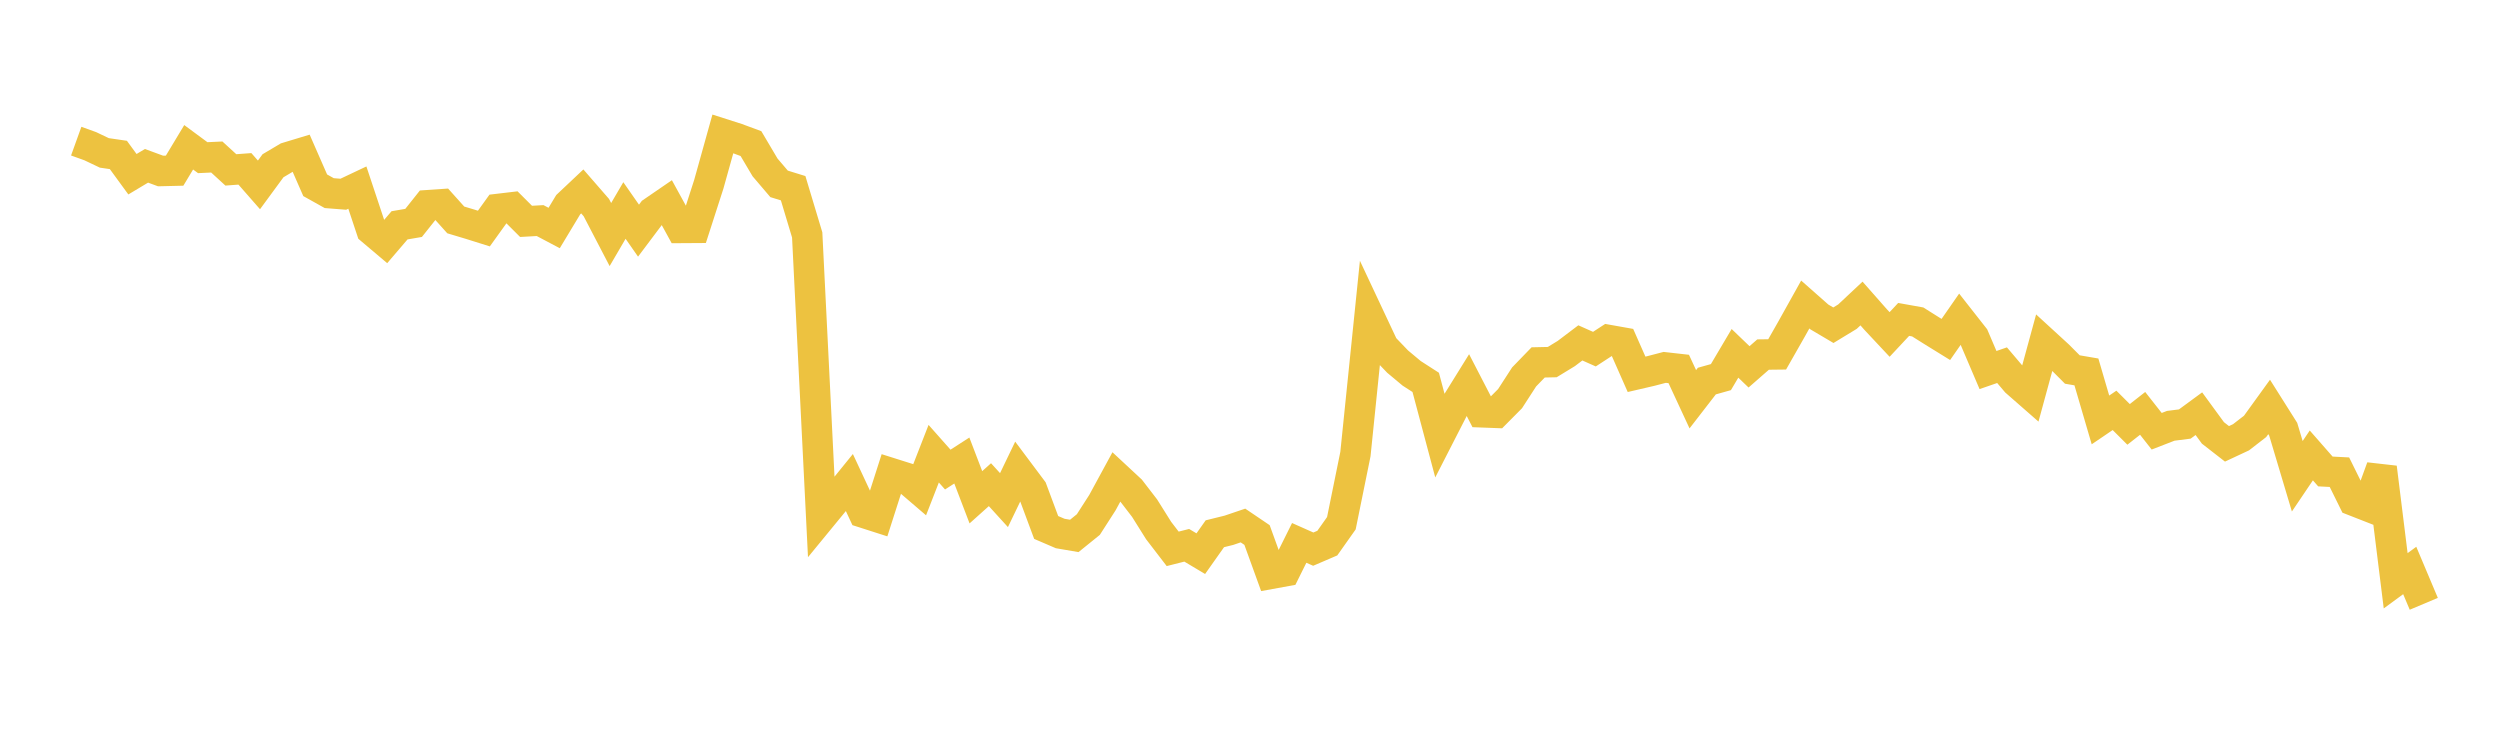 <svg width="164" height="48" xmlns="http://www.w3.org/2000/svg" xmlns:xlink="http://www.w3.org/1999/xlink"><path fill="none" stroke="rgb(237,194,64)" stroke-width="2" d="M5,9.259L5.922,9.591L6.844,10.03L7.766,10.165L8.689,11.429L9.611,10.877L10.533,11.217L11.455,11.195L12.377,9.662L13.299,10.343L14.222,10.3L15.144,11.145L16.066,11.077L16.988,12.129L17.91,10.873L18.832,10.326L19.754,10.047L20.677,12.154L21.599,12.669L22.521,12.742L23.443,12.306L24.365,15.08L25.287,15.859L26.21,14.781L27.132,14.623L28.054,13.463L28.976,13.4L29.898,14.427L30.82,14.703L31.743,14.993L32.665,13.71L33.587,13.601L34.509,14.522L35.431,14.47L36.353,14.957L37.275,13.427L38.198,12.557L39.12,13.617L40.042,15.387L40.964,13.808L41.886,15.131L42.808,13.904L43.731,13.271L44.653,14.952L45.575,14.946L46.497,12.088L47.419,8.784L48.341,9.079L49.263,9.42L50.186,10.98L51.108,12.062L52.03,12.347L52.952,15.411L53.874,33.916L54.796,32.793L55.719,31.655L56.641,33.631L57.563,33.927L58.485,31.047L59.407,31.338L60.329,32.128L61.251,29.762L62.174,30.804L63.096,30.21L64.018,32.621L64.94,31.795L65.862,32.808L66.784,30.891L67.707,32.124L68.629,34.602L69.551,34.998L70.473,35.156L71.395,34.411L72.317,32.976L73.24,31.278L74.162,32.135L75.084,33.333L76.006,34.803L76.928,36.004L77.85,35.771L78.772,36.321L79.695,35.014L80.617,34.786L81.539,34.473L82.461,35.097L83.383,37.64L84.305,37.472L85.228,35.614L86.15,36.024L87.072,35.628L87.994,34.324L88.916,29.788L89.838,20.794L90.76,22.757L91.683,23.72L92.605,24.49L93.527,25.084L94.449,28.547L95.371,26.746L96.293,25.26L97.216,27.046L98.138,27.081L99.06,26.151L99.982,24.726L100.904,23.774L101.826,23.754L102.749,23.191L103.671,22.493L104.593,22.904L105.515,22.303L106.437,22.467L107.359,24.555L108.281,24.341L109.204,24.1L110.126,24.204L111.048,26.19L111.97,24.998L112.892,24.739L113.814,23.179L114.737,24.065L115.659,23.259L116.581,23.248L117.503,21.628L118.425,19.976L119.347,20.79L120.269,21.335L121.192,20.774L122.114,19.91L123.036,20.956L123.958,21.941L124.88,20.954L125.802,21.119L126.725,21.699L127.647,22.269L128.569,20.942L129.491,22.116L130.413,24.275L131.335,23.956L132.257,25.044L133.18,25.852L134.102,22.471L135.024,23.316L135.946,24.24L136.868,24.398L137.79,27.547L138.713,26.92L139.635,27.84L140.557,27.117L141.479,28.29L142.401,27.933L143.323,27.816L144.246,27.138L145.168,28.399L146.09,29.116L147.012,28.685L147.934,27.971L148.856,26.695L149.778,28.157L150.701,31.243L151.623,29.876L152.545,30.928L153.467,30.976L154.389,32.843L155.311,33.204L156.234,30.67L157.156,38.099L158.078,37.423L159,39.61"></path></svg>
